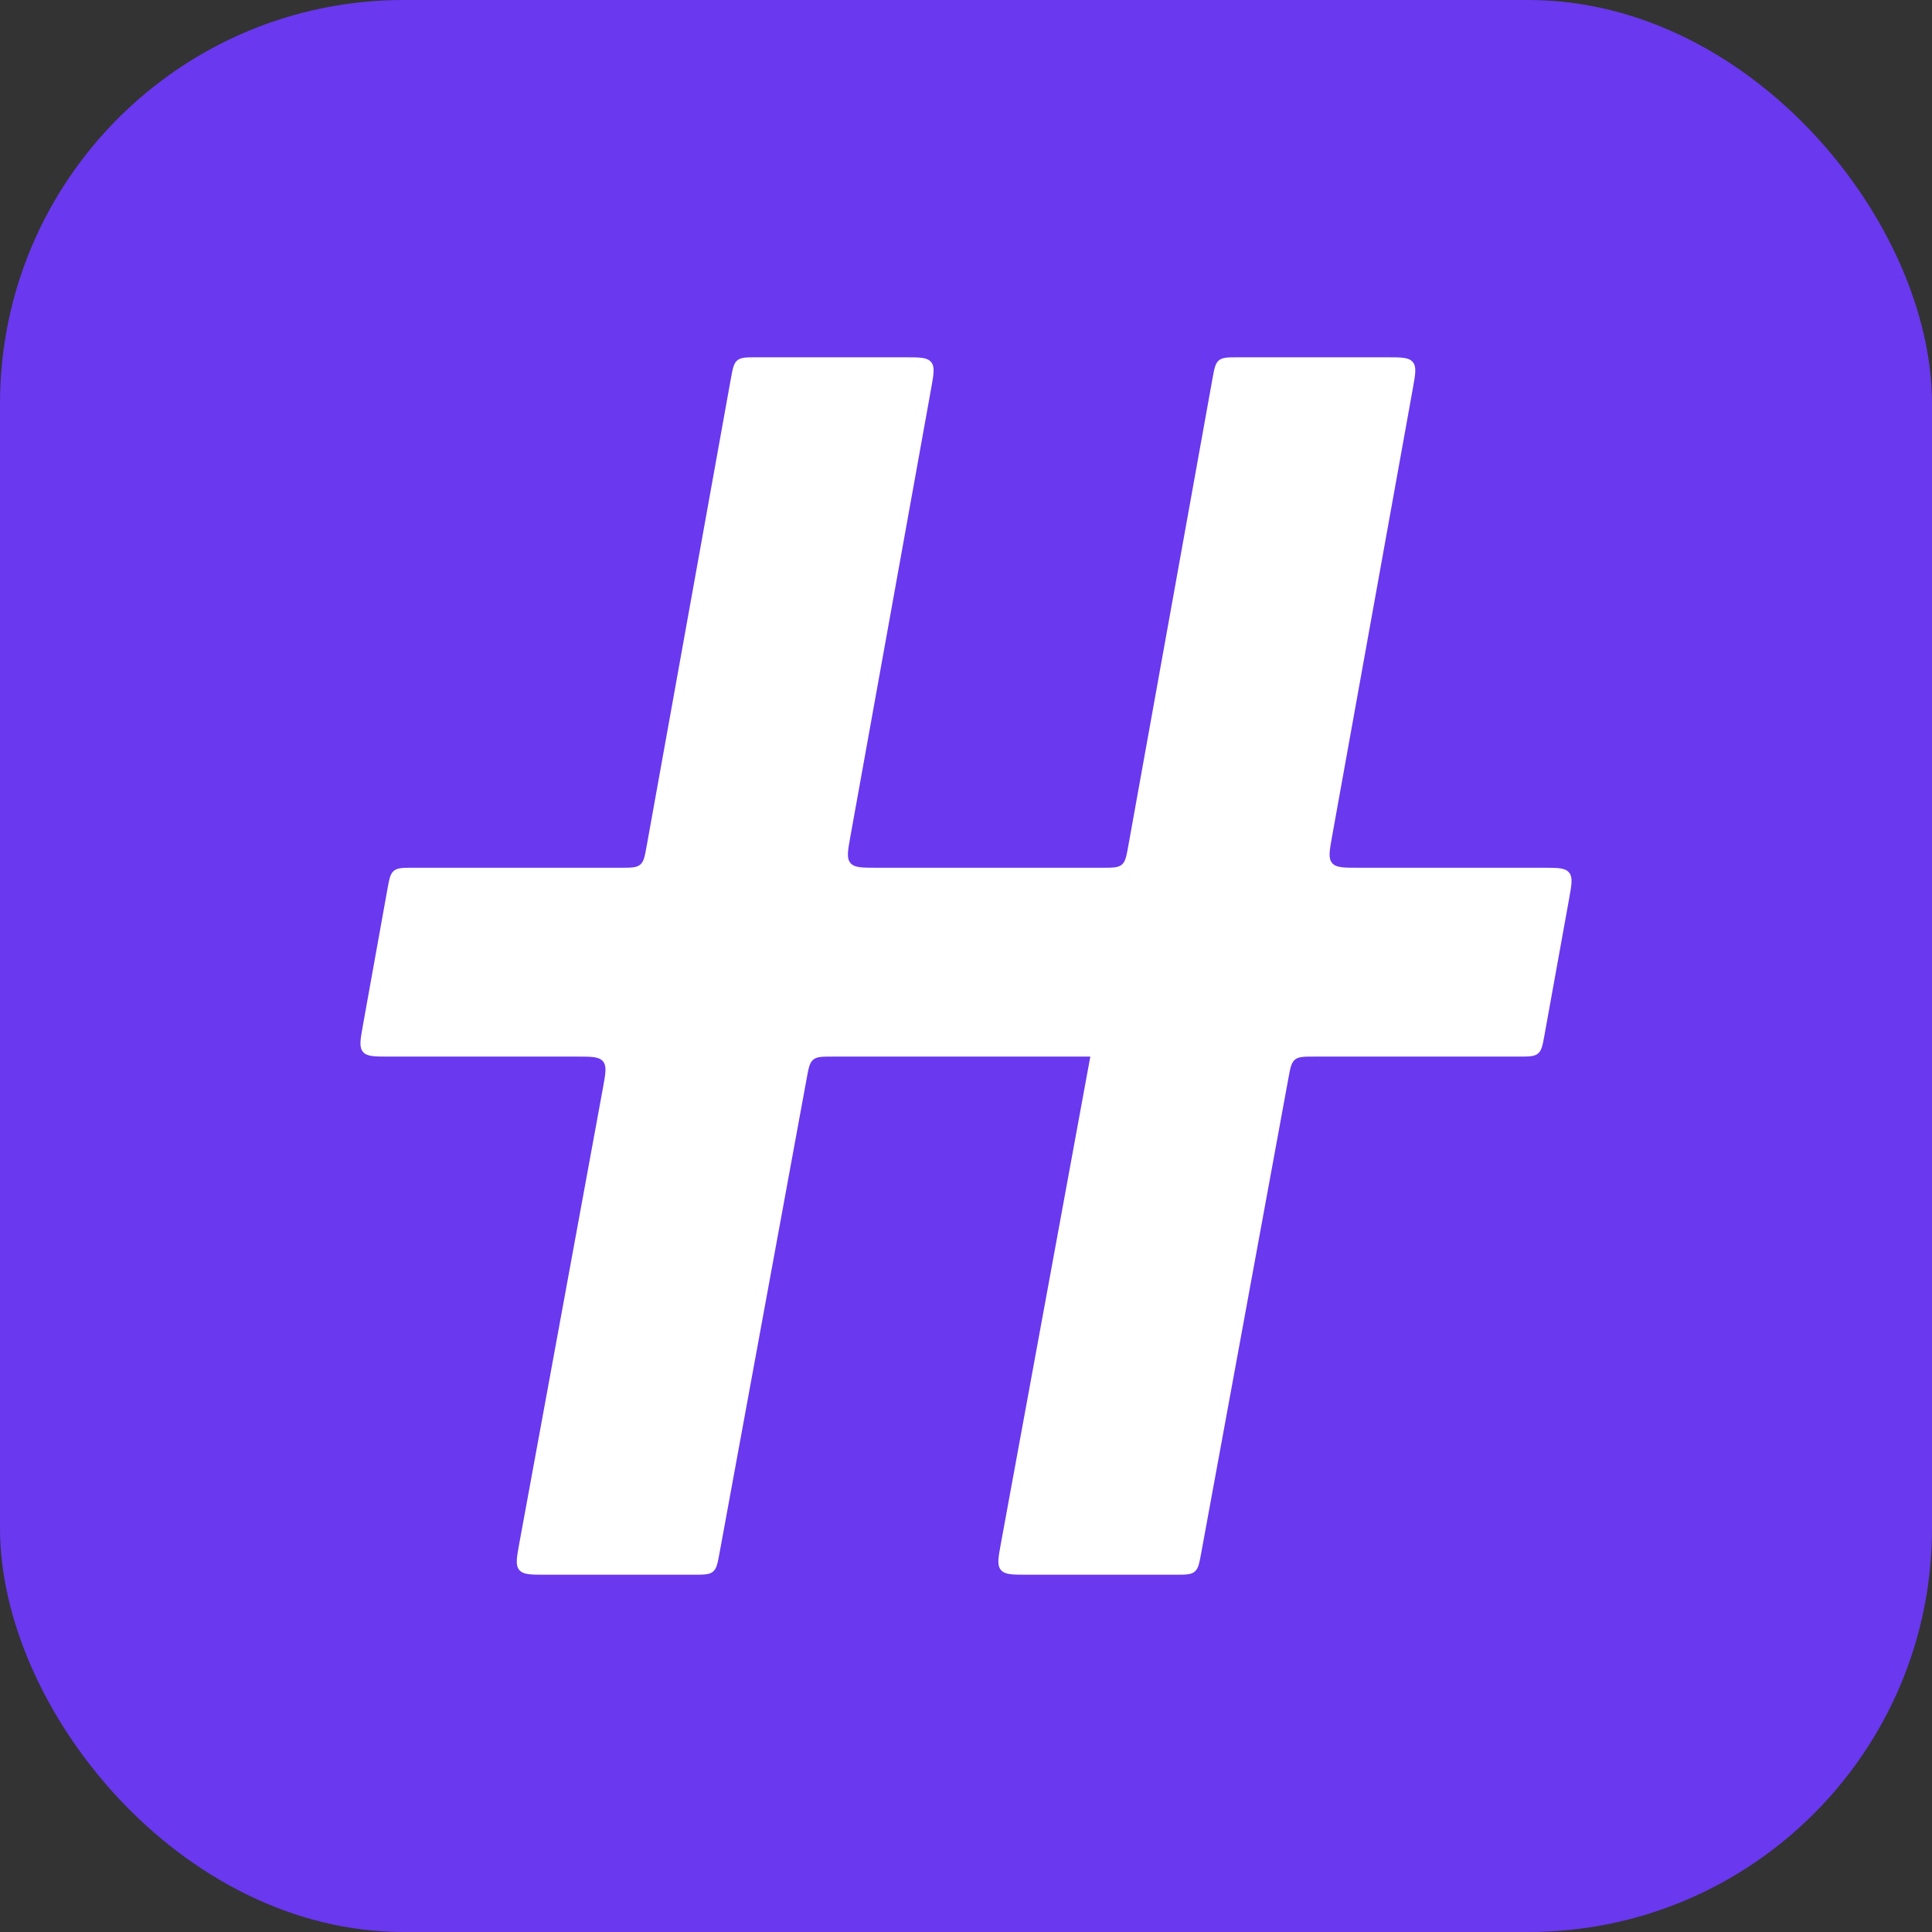 <svg width="459" height="459" viewBox="0 0 459 459" fill="none" xmlns="http://www.w3.org/2000/svg">
<rect x="0" y="0" width="459" height="459" fill="#333333" stroke="none"/>
<rect width="459" height="459" rx="95.887" fill="#6938EF"/>
<path d="M322.653 206.156C319.166 206.156 317.422 206.156 316.479 205.028C315.537 203.901 315.846 202.185 316.465 198.753L335.659 92.287C336.278 88.855 336.587 87.139 335.645 86.012C334.702 84.884 332.959 84.884 329.471 84.884H294.228C291.715 84.884 290.459 84.884 289.583 85.616C288.708 86.348 288.485 87.584 288.04 90.057L268.056 200.983C267.61 203.456 267.388 204.692 266.512 205.424C265.637 206.156 264.381 206.156 261.868 206.156H260.977H208.216C204.729 206.156 202.985 206.156 202.043 205.028C201.1 203.901 201.409 202.185 202.028 198.753L221.222 92.287C221.841 88.855 222.15 87.139 221.208 86.012C220.265 84.884 218.522 84.884 215.034 84.884H179.807C177.294 84.884 176.038 84.884 175.162 85.616C174.287 86.348 174.064 87.584 173.619 90.057L153.635 200.983C153.19 203.456 152.967 204.692 152.092 205.424C151.216 206.156 149.96 206.156 147.447 206.156H98.215C95.702 206.156 94.445 206.156 93.57 206.888C92.694 207.62 92.472 208.857 92.027 211.33L86.216 243.621C85.598 247.053 85.29 248.768 86.232 249.895C87.175 251.023 88.918 251.023 92.404 251.023H137.066C140.564 251.023 142.312 251.023 143.255 252.154C144.198 253.286 143.882 255.006 143.25 258.446L123.37 366.694C122.739 370.134 122.423 371.854 123.365 372.985C124.308 374.117 126.057 374.117 129.555 374.117H164.759C167.264 374.117 168.516 374.117 169.39 373.389C170.265 372.66 170.491 371.428 170.943 368.965L191.657 256.175C192.11 253.711 192.336 252.479 193.21 251.751C194.085 251.023 195.337 251.023 197.842 251.023H258.953C258.995 251.023 259.027 251.061 259.02 251.102L237.791 366.694C237.159 370.134 236.843 371.854 237.786 372.985C238.729 374.117 240.478 374.117 243.975 374.117H279.196C281.701 374.117 282.953 374.117 283.827 373.389C284.702 372.66 284.928 371.428 285.38 368.965L306.094 256.175C306.547 253.711 306.773 252.479 307.647 251.751C308.522 251.023 309.774 251.023 312.279 251.023H360.757C363.269 251.023 364.525 251.023 365.4 250.291C366.275 249.56 366.498 248.324 366.945 245.853L372.779 213.561C373.399 210.129 373.709 208.412 372.767 207.284C371.824 206.156 370.08 206.156 366.591 206.156H322.653Z" fill="white"/>
</svg>
